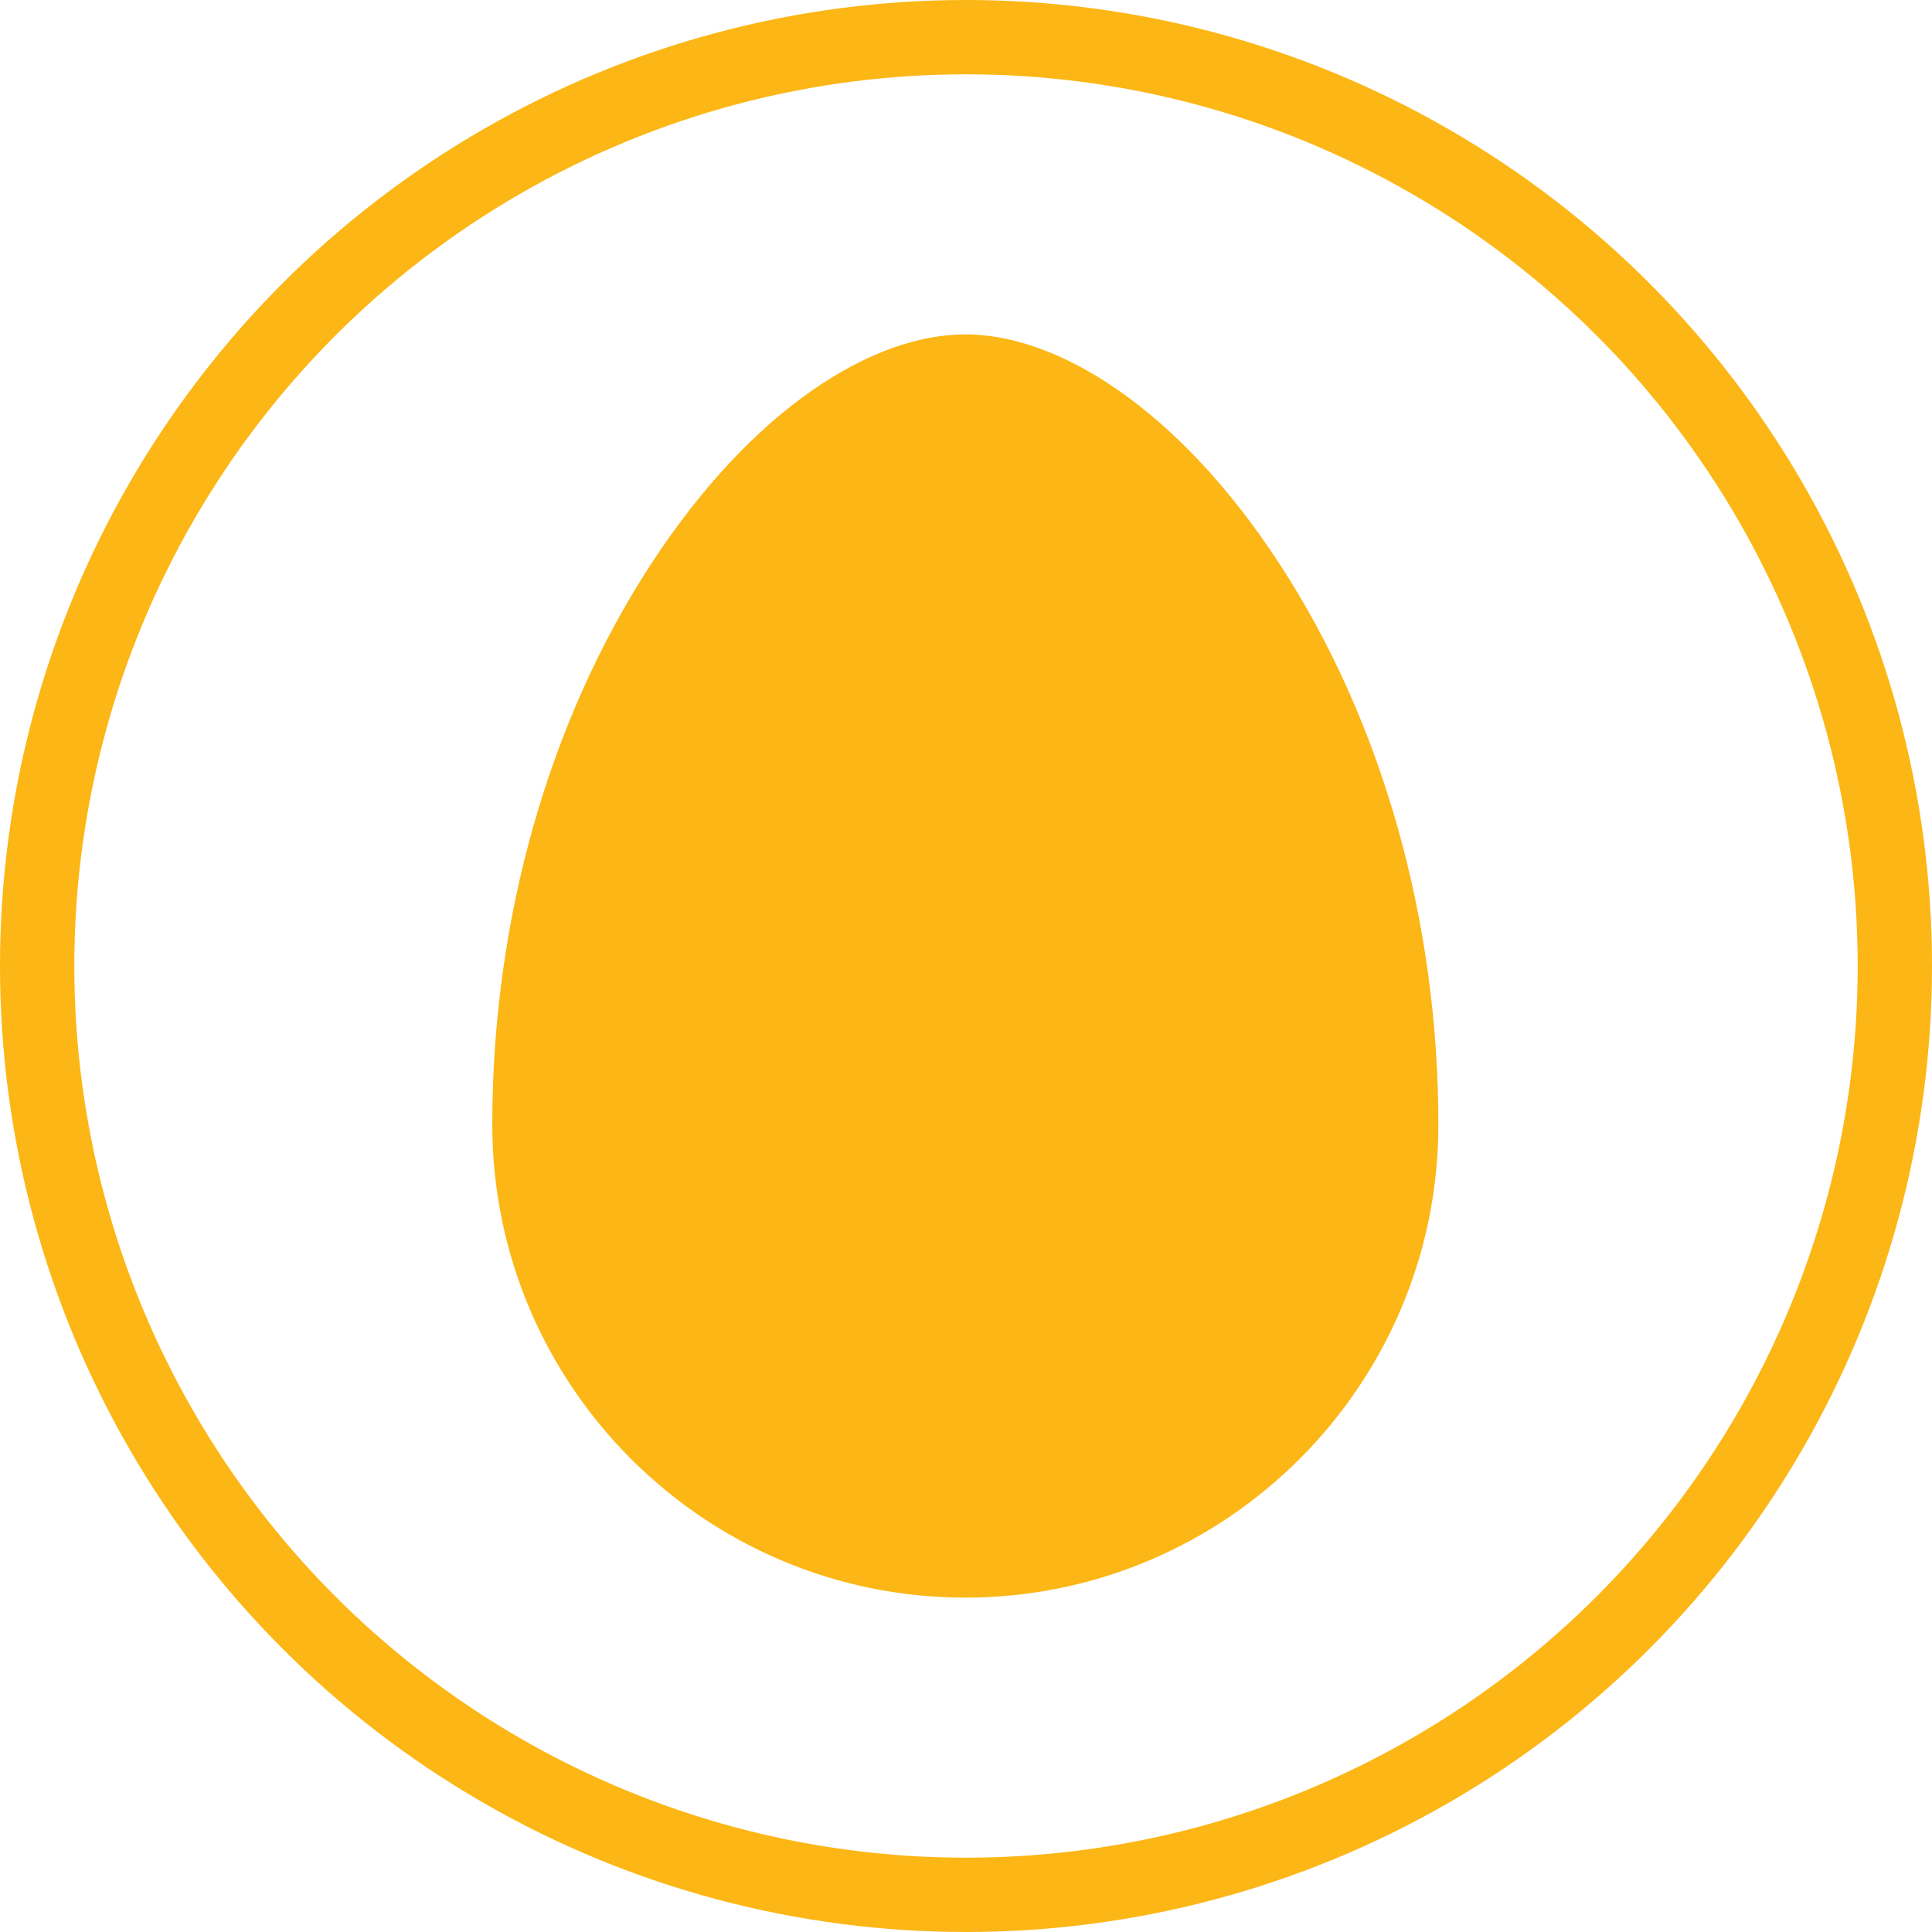<svg width="52" height="52" viewBox="0 0 52 52" fill="none" xmlns="http://www.w3.org/2000/svg">
<circle cx="26" cy="26" r="25" stroke="#FCB615" stroke-width="2"/>
<g clip-path="url(#clip0_782_3970)">
<path d="M34.445 15.187C31.718 11.002 28.484 9 25.982 9C23.482 9 20.249 10.999 17.519 15.187C14.766 19.41 13.25 24.766 13.25 30.268C13.25 37.288 18.962 43 25.982 43C33.002 43 38.714 37.288 38.714 30.268C38.714 24.766 37.198 19.41 34.445 15.187Z" fill="#FCB615"/>
</g>
<defs>
<clipPath id="clip0_782_3970">
<rect width="34" height="34" fill="white" transform="translate(9 9)"/>
</clipPath>
</defs>
</svg>
